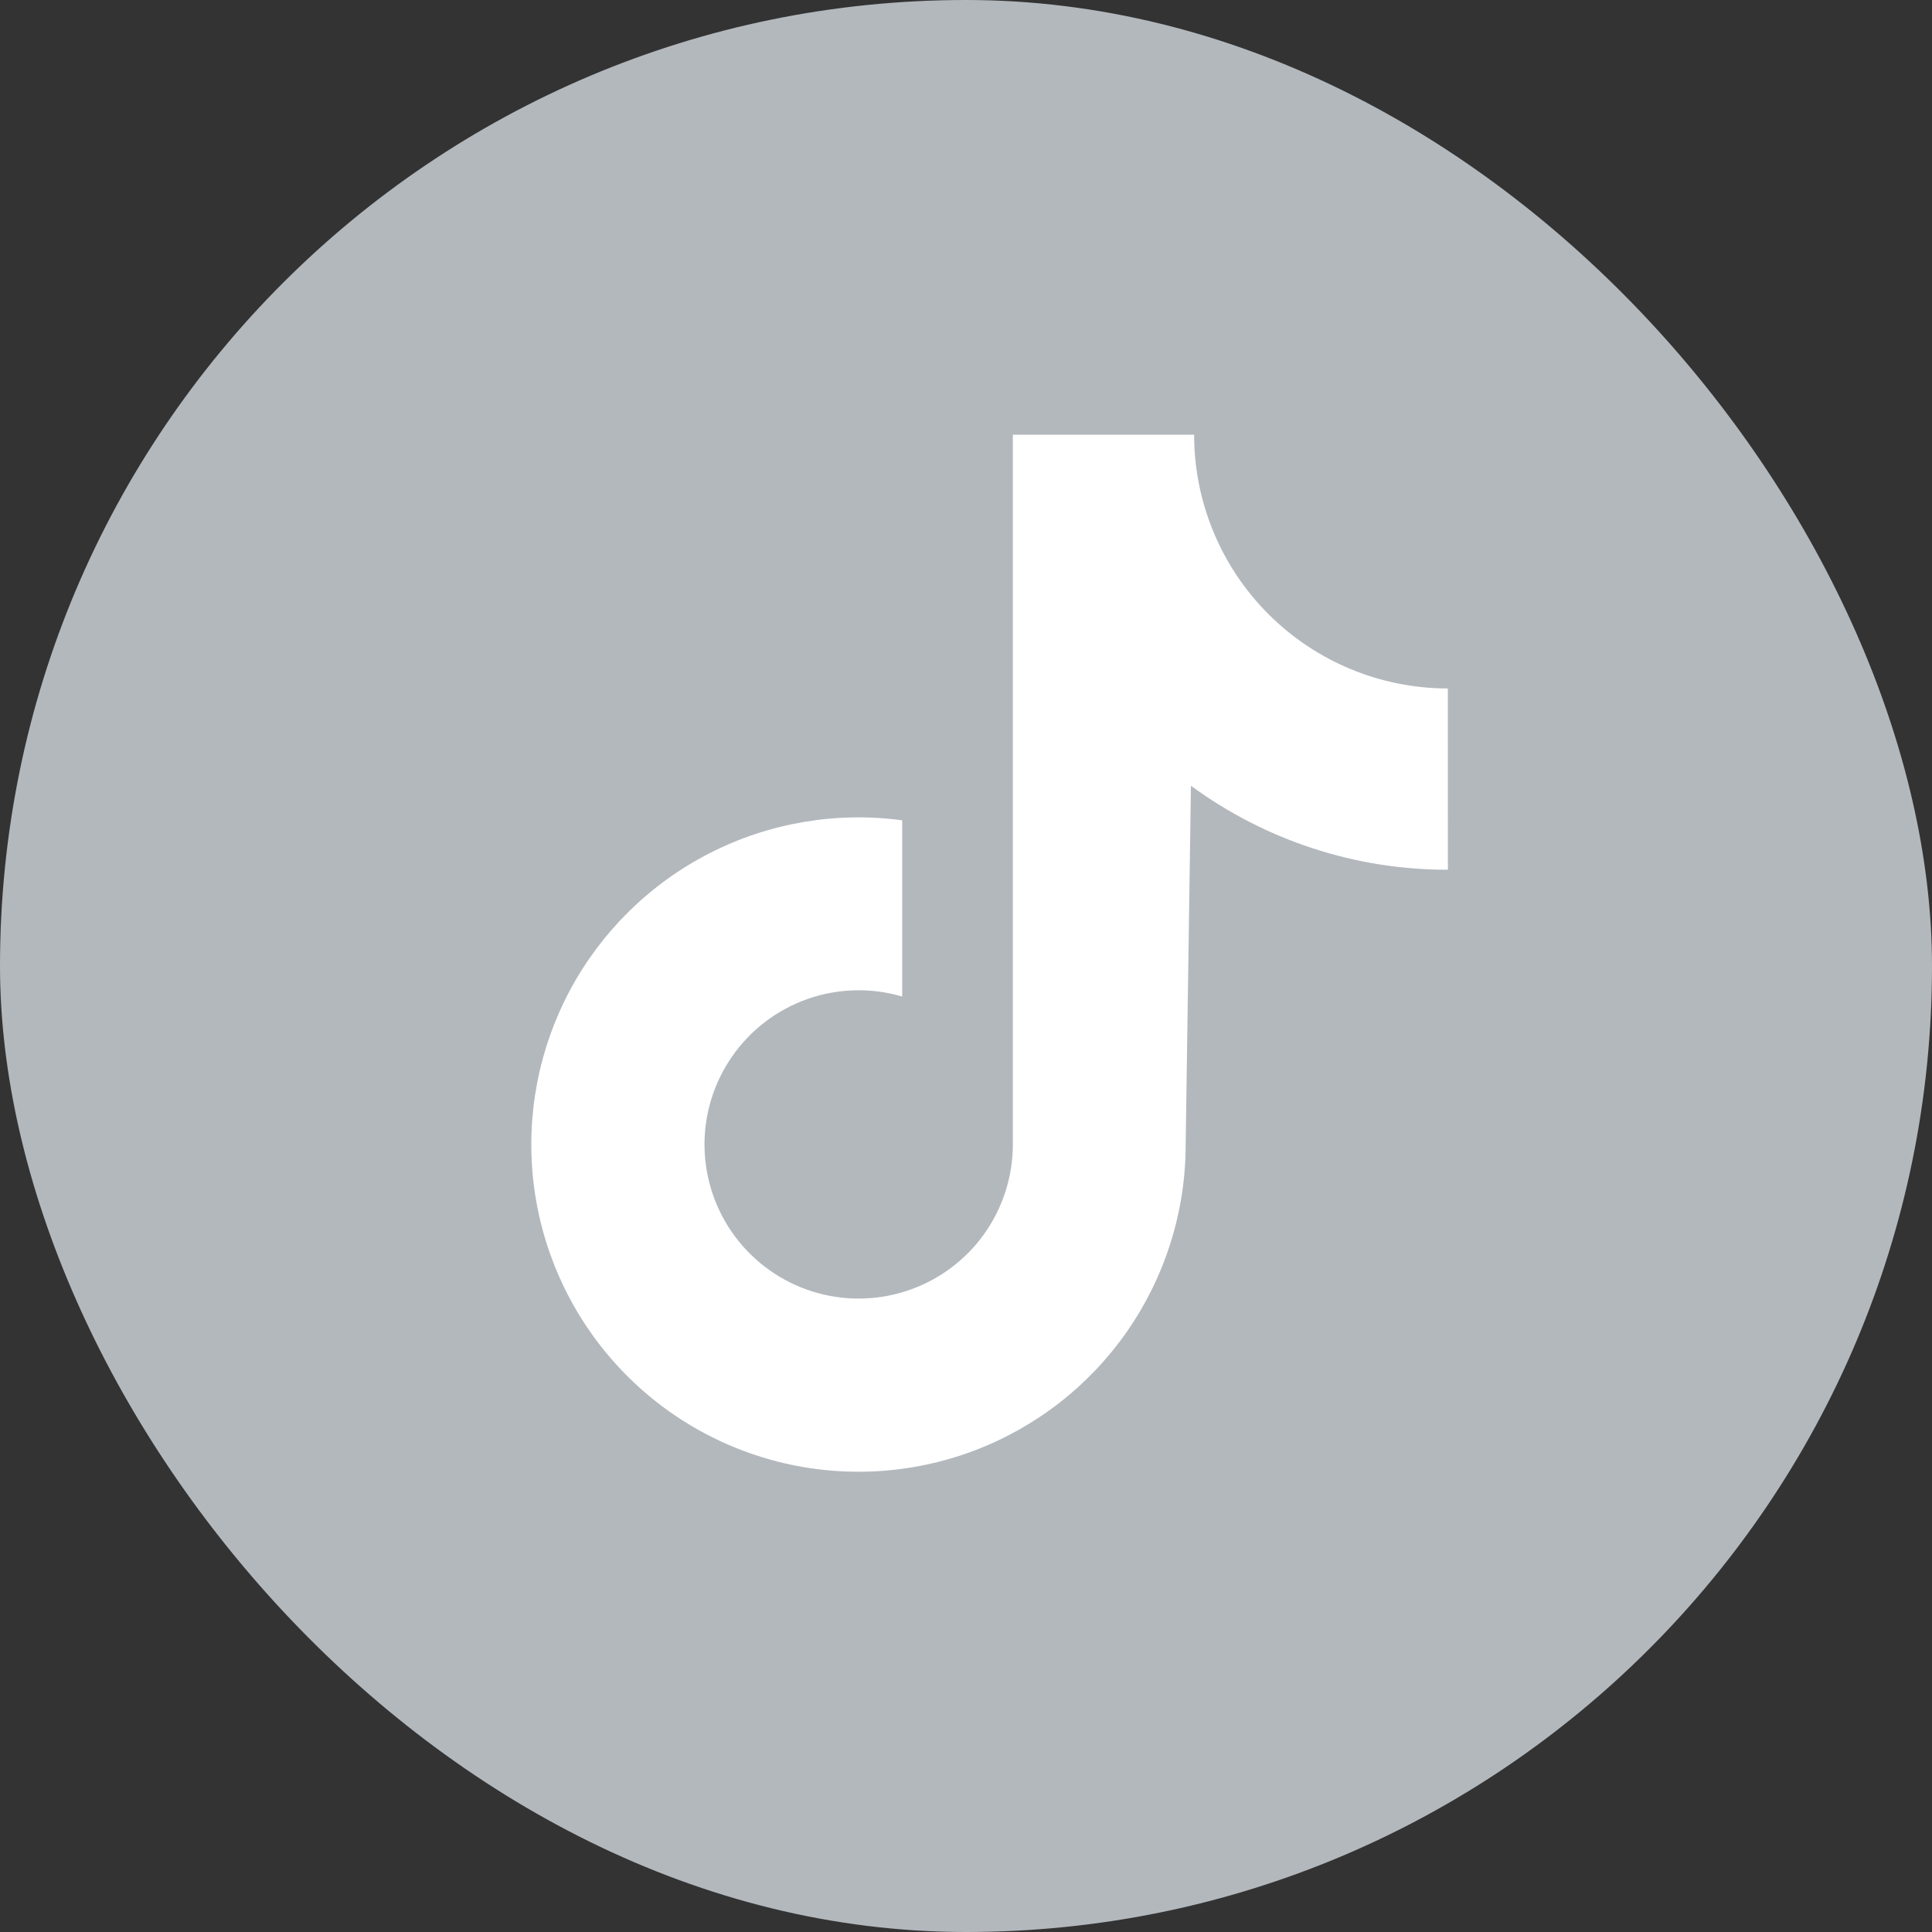 <svg width="40" height="40" viewBox="0 0 40 40" fill="none" xmlns="http://www.w3.org/2000/svg">
<rect x="0" y="0" width="40" height="40" fill="#333333" stroke="none"/>
<g clip-path="url(#clip0_2722_2247)">
<rect width="40" height="40" rx="20" fill="#B3B8BD"/>
<path d="M29.976 14.254C28.583 14.254 27.247 13.7 26.262 12.715C25.276 11.73 24.723 10.393 24.723 9H20.97V23.697C20.969 24.367 20.757 25.02 20.365 25.564C19.972 26.107 19.419 26.512 18.783 26.723C18.147 26.934 17.46 26.94 16.821 26.739C16.182 26.538 15.622 26.141 15.221 25.605C14.82 25.068 14.598 24.418 14.586 23.748C14.575 23.078 14.775 22.422 15.158 21.872C15.54 21.322 16.086 20.906 16.718 20.683C17.35 20.461 18.036 20.443 18.679 20.632V16.984C17.313 16.799 15.923 17.036 14.695 17.663C13.468 18.289 12.46 19.276 11.807 20.49C11.155 21.704 10.888 23.088 11.043 24.458C11.198 25.828 11.767 27.117 12.674 28.155C13.581 29.193 14.783 29.929 16.12 30.266C17.457 30.602 18.864 30.523 20.155 30.039C21.445 29.554 22.557 28.688 23.342 27.555C24.127 26.421 24.548 25.076 24.548 23.697L24.657 16.268C26.2 17.4 28.064 18.01 29.977 18.007L29.976 14.254Z" fill="white"/>
</g>
<defs>
<clipPath id="clip0_2722_2247">
<rect width="40" height="40" fill="white"/>
</clipPath>
</defs>
</svg>
